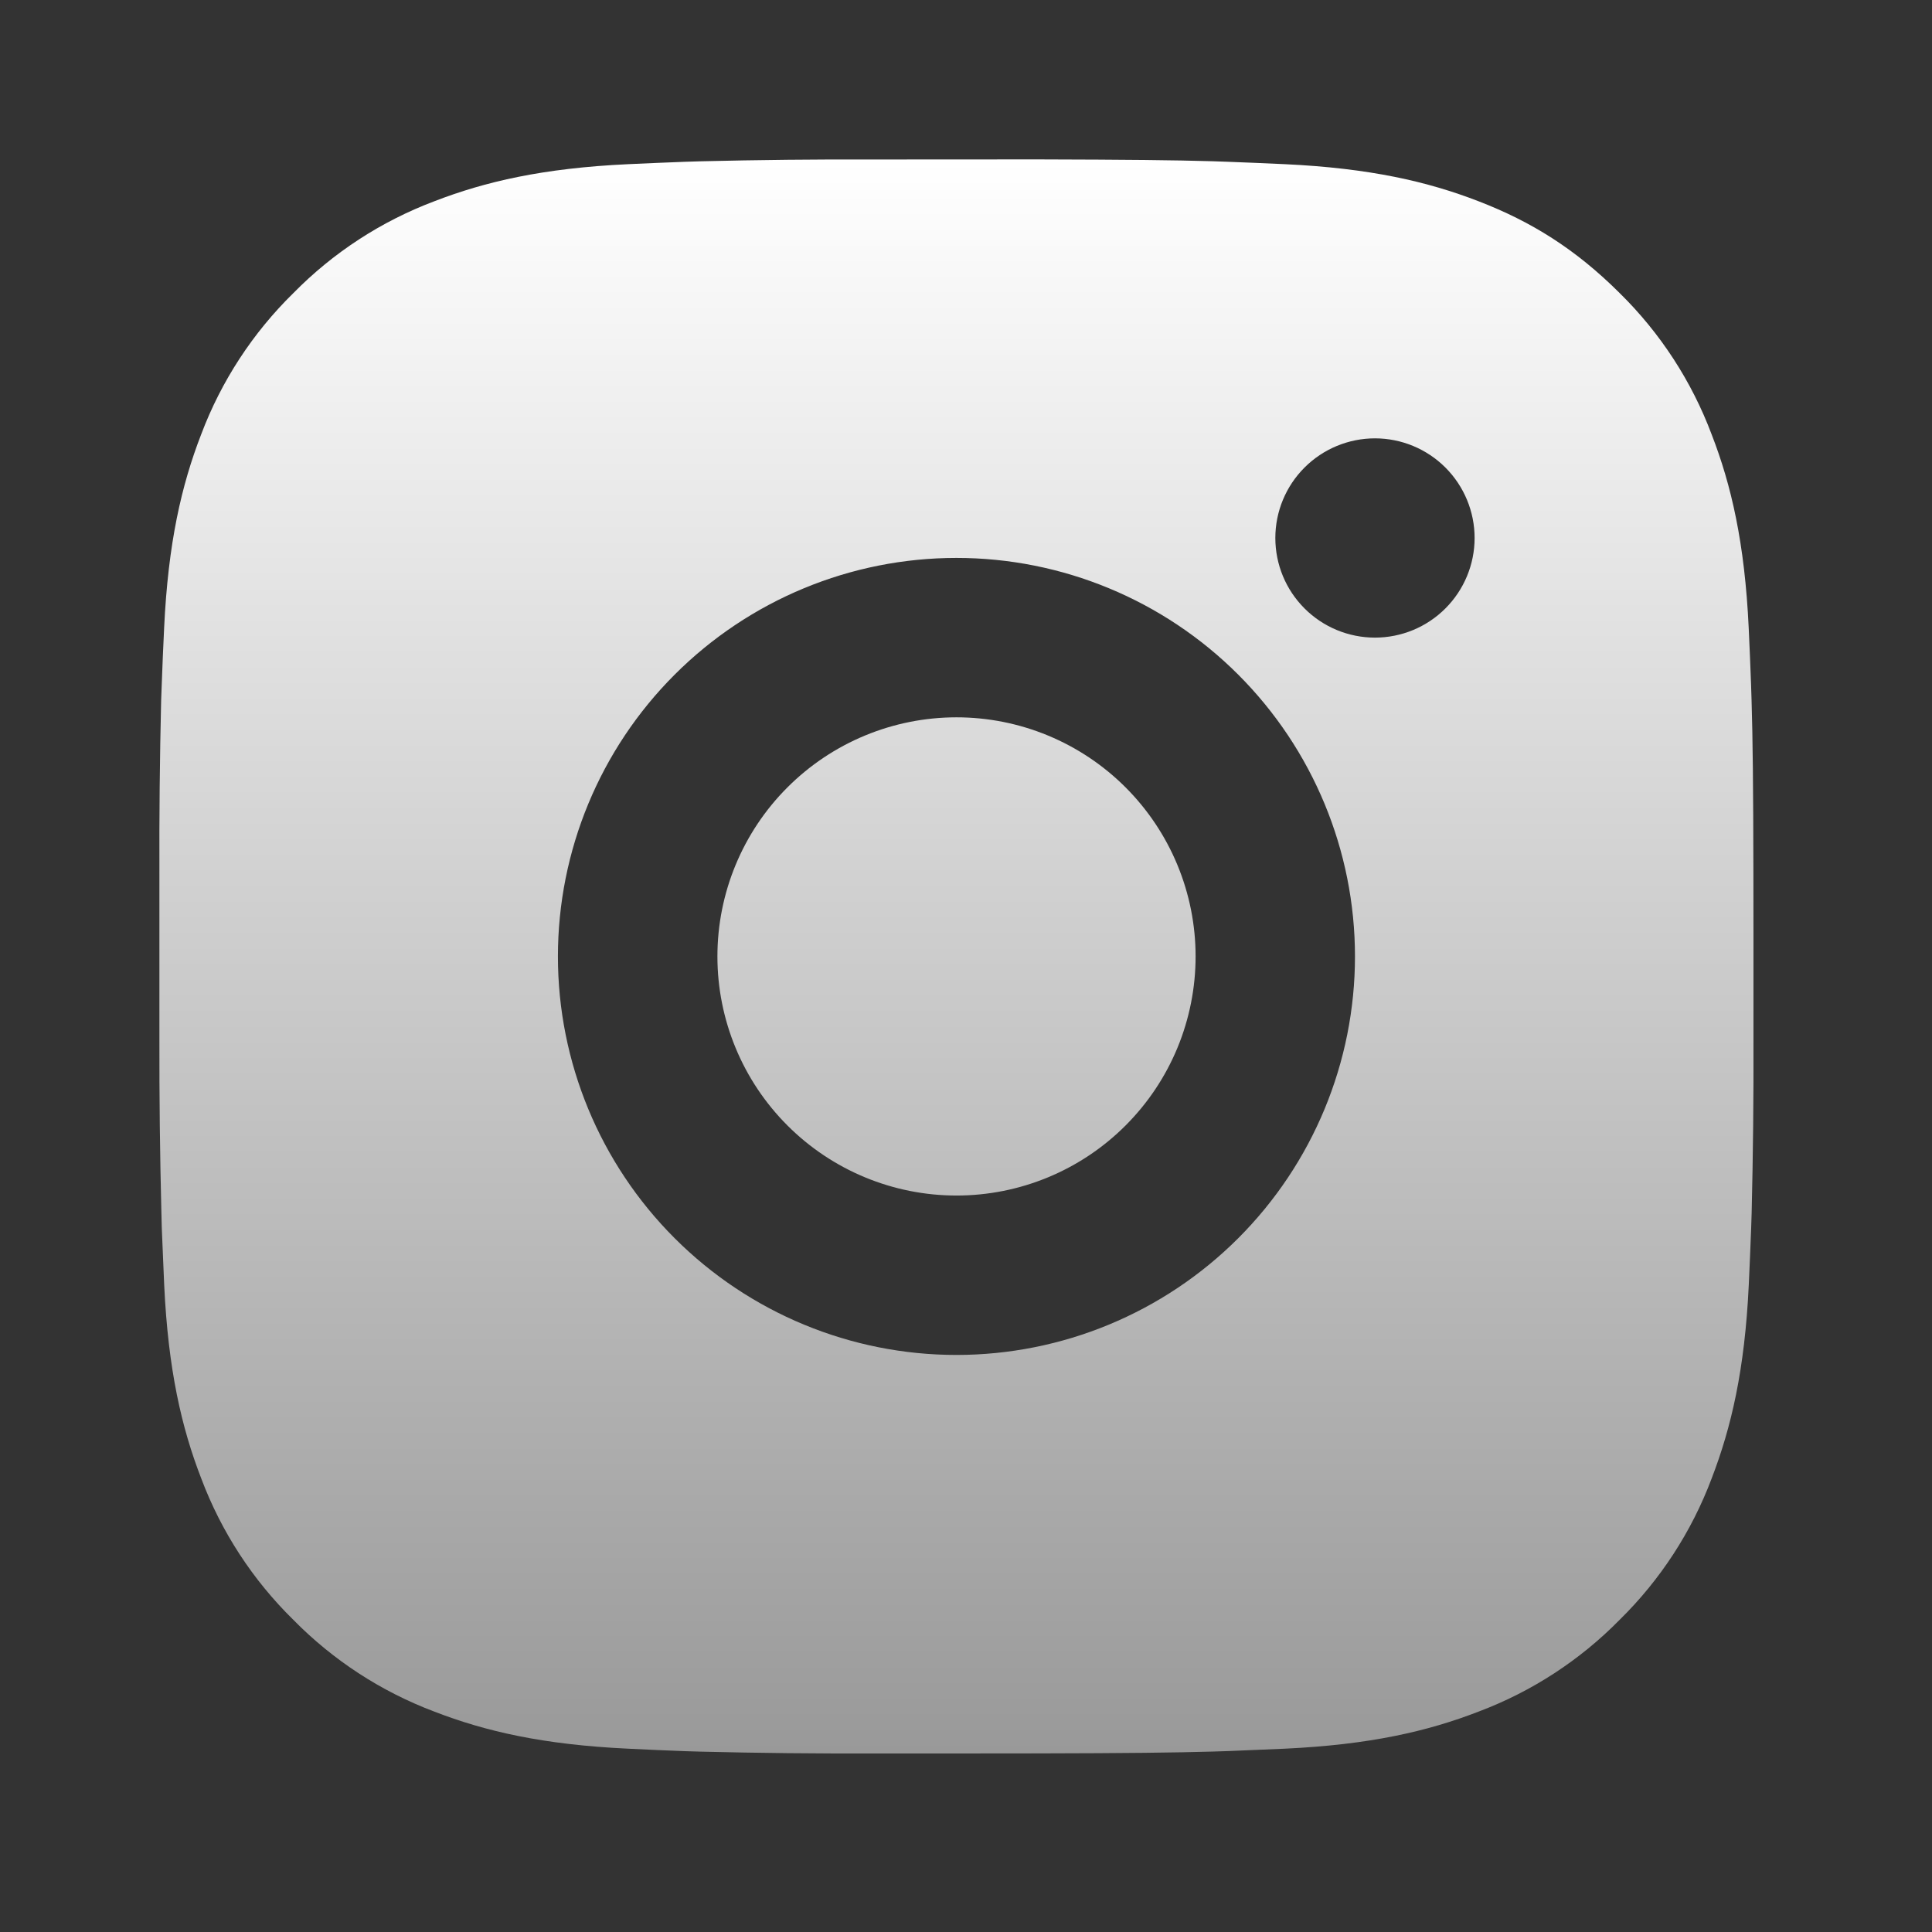 <?xml version="1.0" encoding="UTF-8"?> <svg xmlns="http://www.w3.org/2000/svg" width="63" height="63" viewBox="0 0 63 63" fill="none"><rect x="0" y="0" width="63" height="63" fill="#333333" stroke="none"/><path d="M33.86 5.198C36.784 5.206 38.268 5.221 39.549 5.258L40.054 5.276C40.636 5.297 41.21 5.323 41.904 5.354C44.669 5.484 46.556 5.921 48.212 6.562C49.927 7.223 51.372 8.117 52.817 9.559C54.139 10.858 55.162 12.43 55.814 14.165C56.456 15.82 56.893 17.707 57.023 20.475C57.054 21.166 57.08 21.741 57.1 22.326L57.116 22.83C57.155 24.108 57.171 25.592 57.176 28.516L57.178 30.455V33.86C57.185 35.756 57.165 37.651 57.119 39.547L57.103 40.051C57.082 40.636 57.056 41.21 57.025 41.901C56.895 44.669 56.453 46.553 55.814 48.212C55.162 49.947 54.139 51.518 52.817 52.817C51.519 54.139 49.947 55.162 48.212 55.814C46.556 56.456 44.669 56.892 41.904 57.022L40.054 57.1L39.549 57.116C38.268 57.152 36.784 57.17 33.86 57.176L31.921 57.178H28.519C26.623 57.185 24.726 57.165 22.83 57.118L22.326 57.103C21.709 57.08 21.092 57.053 20.475 57.022C17.71 56.892 15.823 56.456 14.165 55.814C12.431 55.161 10.86 54.139 9.562 52.817C8.239 51.519 7.215 49.947 6.563 48.212C5.921 46.556 5.484 44.669 5.354 41.901L5.276 40.051L5.263 39.547C5.215 37.651 5.194 35.756 5.198 33.86V28.516C5.191 26.621 5.21 24.725 5.255 22.83L5.274 22.326C5.294 21.741 5.32 21.166 5.352 20.475C5.482 17.707 5.918 15.823 6.56 14.165C7.214 12.429 8.24 10.857 9.565 9.559C10.862 8.238 12.432 7.215 14.165 6.562C15.823 5.921 17.707 5.484 20.475 5.354C21.167 5.323 21.744 5.297 22.326 5.276L22.83 5.26C24.725 5.214 26.621 5.194 28.517 5.201L33.86 5.198ZM31.188 18.193C27.742 18.193 24.437 19.562 22 21.999C19.562 24.436 18.193 27.742 18.193 31.188C18.193 34.635 19.562 37.94 22 40.377C24.437 42.814 27.742 44.183 31.188 44.183C34.635 44.183 37.94 42.814 40.377 40.377C42.814 37.94 44.184 34.635 44.184 31.188C44.184 27.742 42.814 24.436 40.377 21.999C37.94 19.562 34.635 18.193 31.188 18.193ZM31.188 23.391C32.212 23.391 33.226 23.592 34.172 23.984C35.118 24.376 35.978 24.95 36.702 25.674C37.426 26.398 38.001 27.257 38.393 28.203C38.785 29.149 38.987 30.163 38.987 31.187C38.987 32.211 38.785 33.225 38.394 34.171C38.002 35.117 37.428 35.976 36.704 36.7C35.98 37.425 35.121 37.999 34.175 38.391C33.229 38.783 32.215 38.985 31.191 38.985C29.123 38.985 27.14 38.164 25.678 36.701C24.215 35.239 23.394 33.256 23.394 31.188C23.394 29.12 24.215 27.137 25.678 25.675C27.14 24.212 29.123 23.391 31.191 23.391M44.836 14.294C43.974 14.294 43.148 14.637 42.539 15.246C41.929 15.855 41.587 16.682 41.587 17.543C41.587 18.405 41.929 19.231 42.539 19.84C43.148 20.45 43.974 20.792 44.836 20.792C45.697 20.792 46.524 20.45 47.133 19.84C47.742 19.231 48.085 18.405 48.085 17.543C48.085 16.682 47.742 15.855 47.133 15.246C46.524 14.637 45.697 14.294 44.836 14.294Z" fill="url(#paint0_linear_118_668)"></path><defs><linearGradient id="paint0_linear_118_668" x1="31.188" y1="5.198" x2="31.188" y2="57.179" gradientUnits="userSpaceOnUse"><stop stop-color="white"></stop><stop offset="1" stop-color="#999999"></stop></linearGradient></defs></svg> 